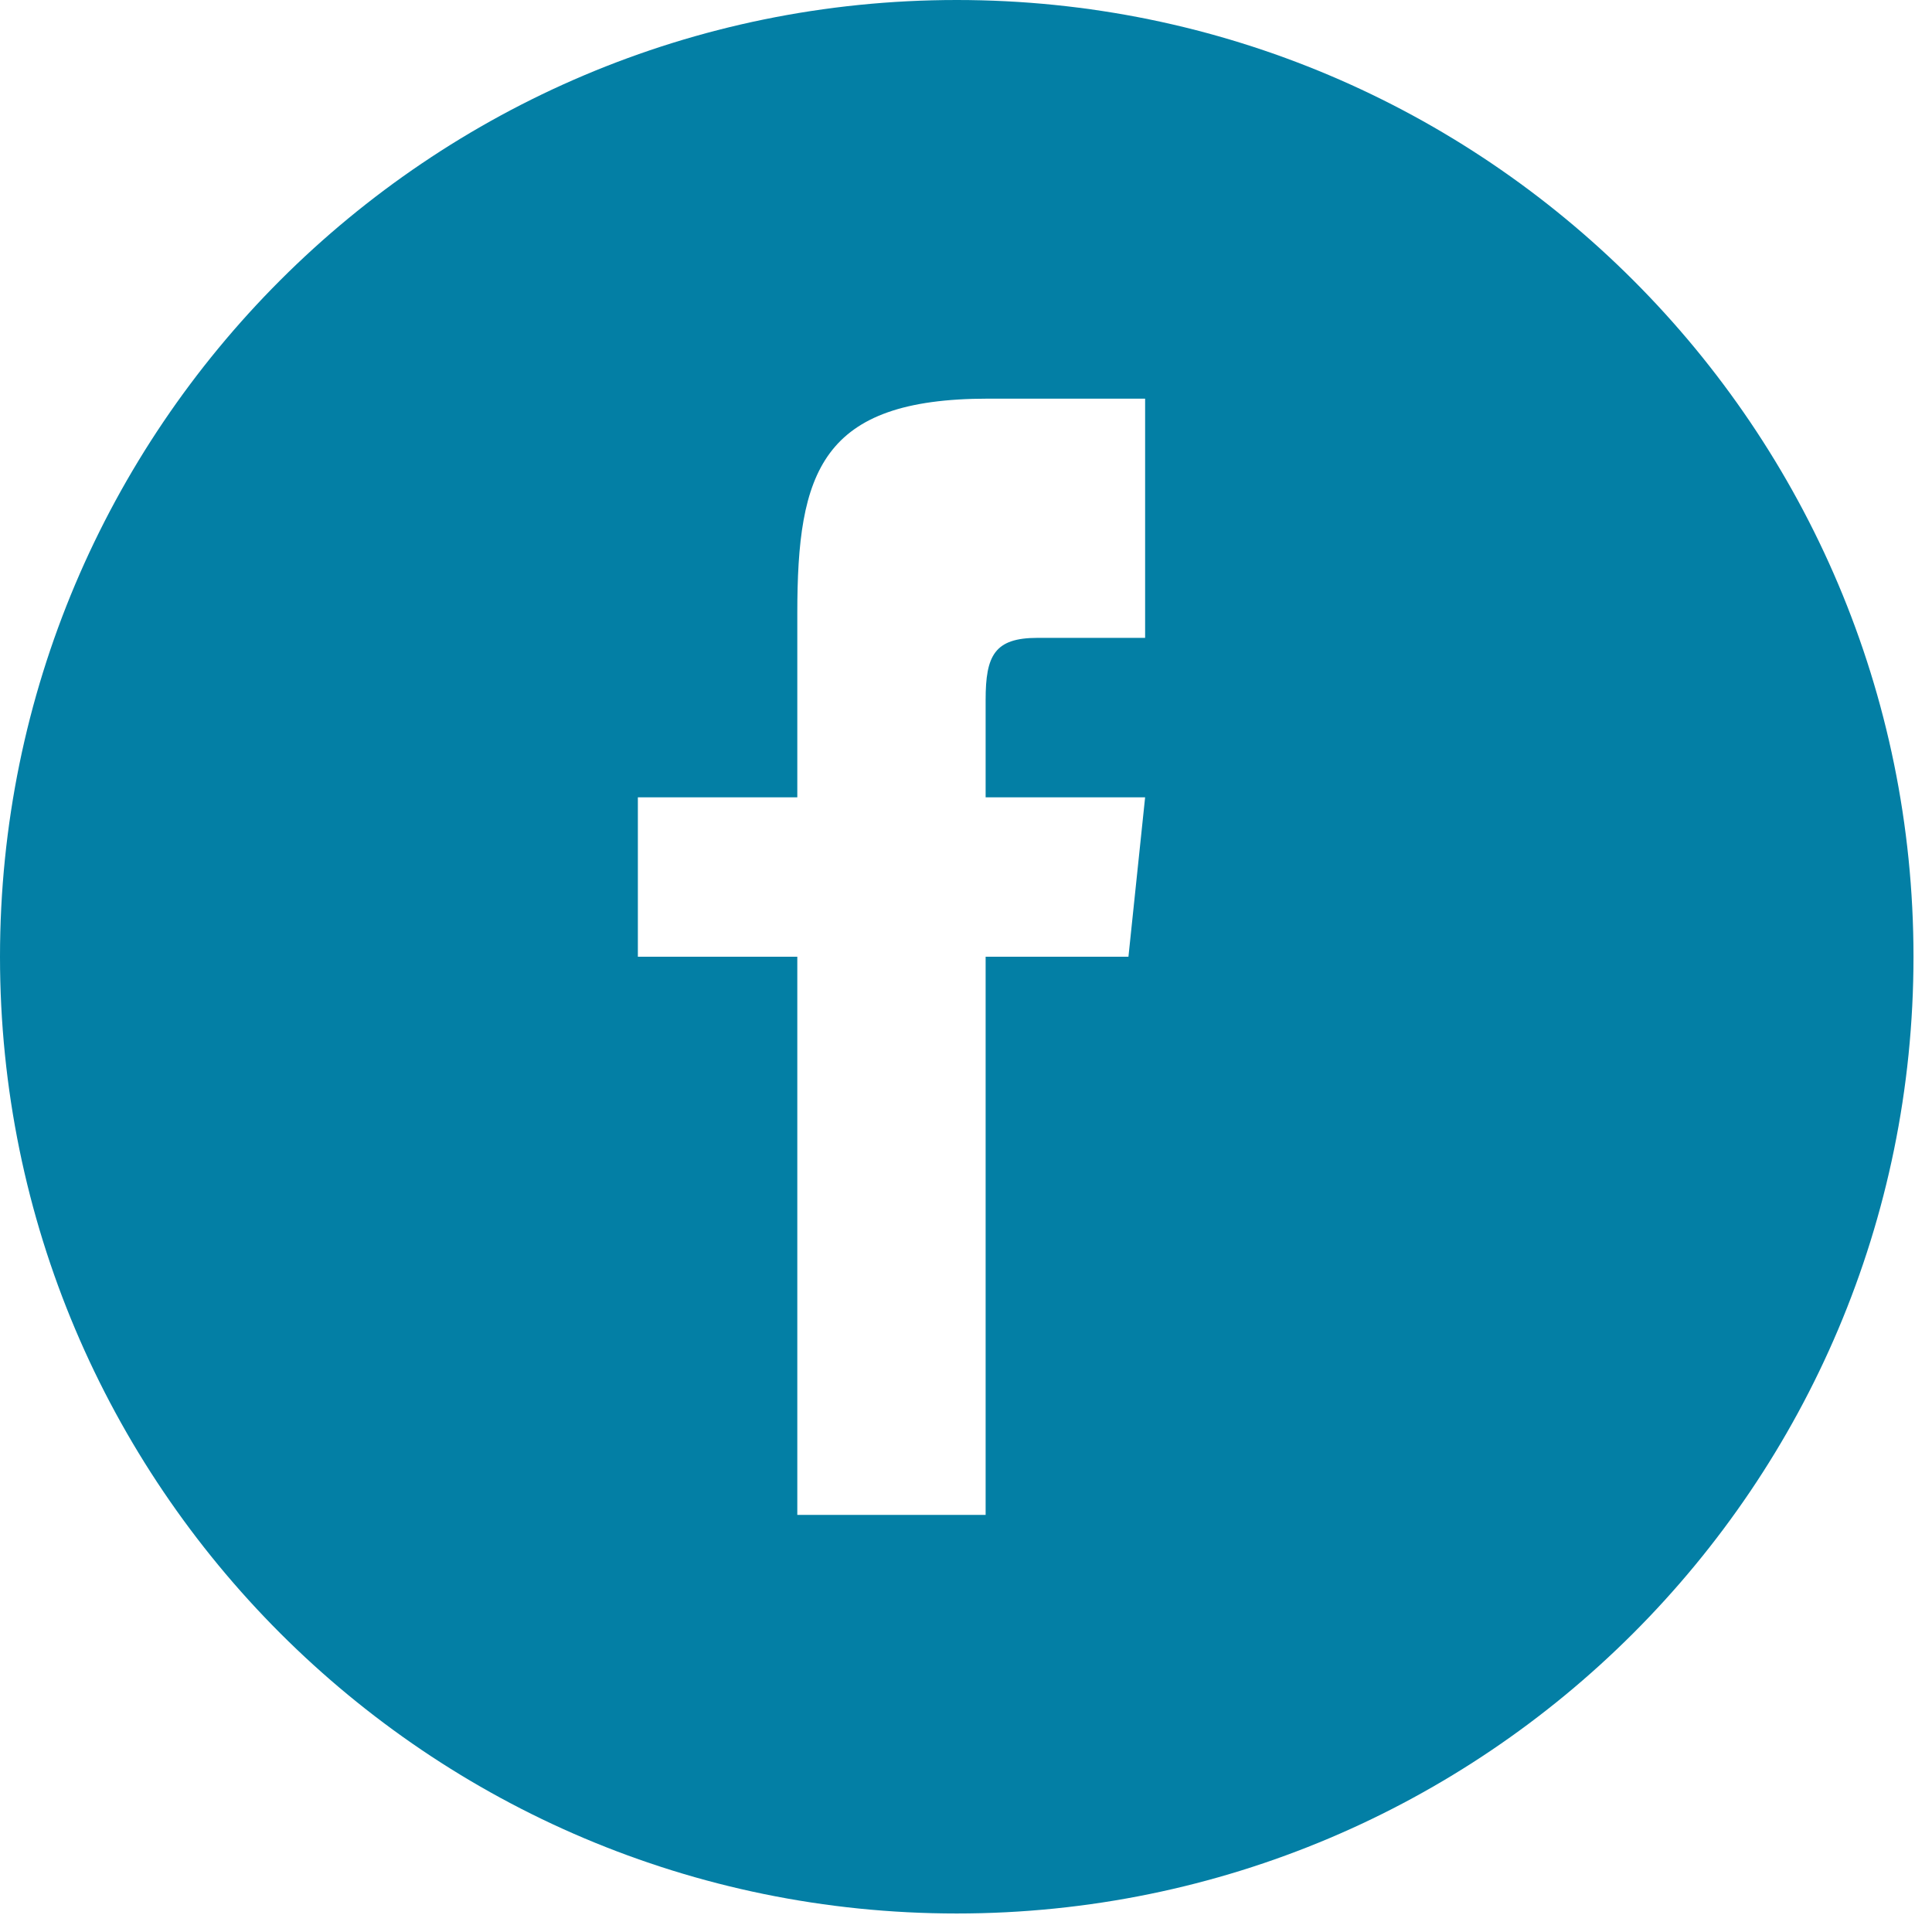 <svg width="38" height="38" viewBox="0 0 38 38" fill="none" xmlns="http://www.w3.org/2000/svg">
<path d="M18.818 0C8.426 0 0 8.426 0 18.818C0 29.21 8.426 37.636 18.818 37.636C29.21 37.636 37.636 29.21 37.636 18.818C37.636 8.426 29.21 0 18.818 0ZM22.523 12.546H20.406C19.562 12.546 19.386 12.892 19.386 13.765V15.682H22.523L22.195 18.818H19.386V29.796H15.682V18.818H12.546V15.682H15.682V12.062C15.682 9.288 16.142 7.841 19.432 7.841H22.523V12.546Z" fill="#037FA5"/>
</svg>
